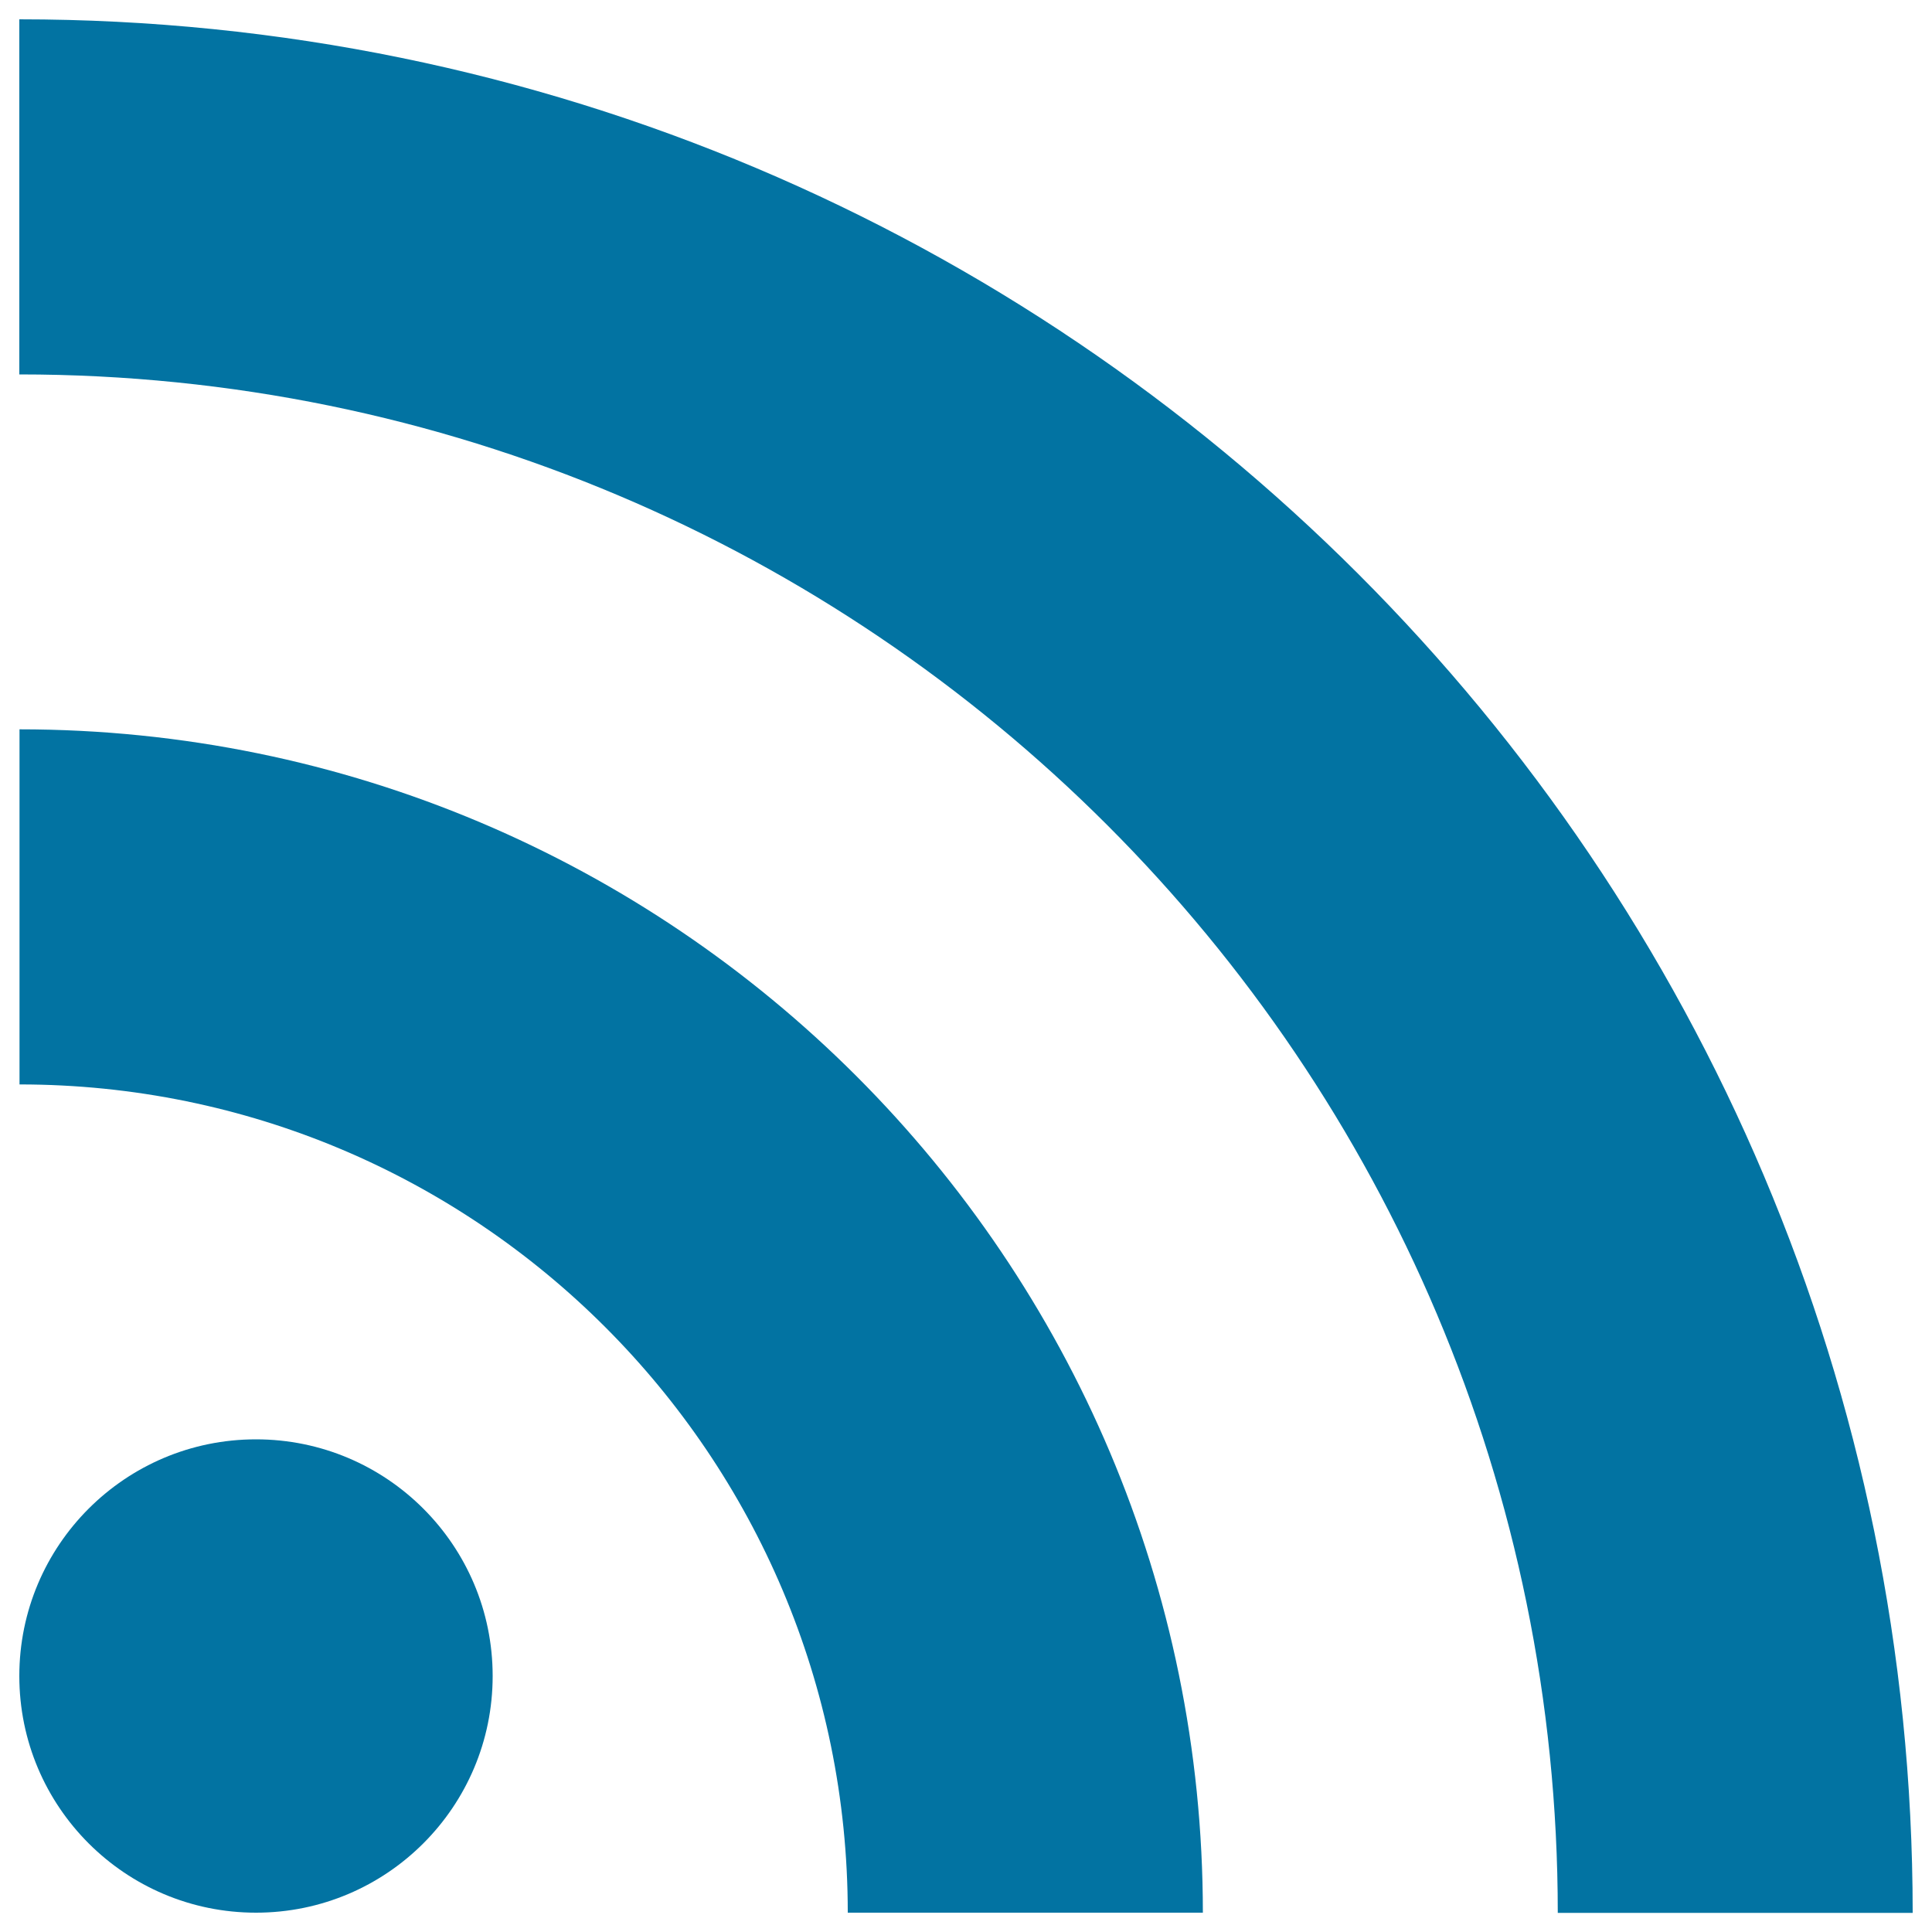 <svg xmlns="http://www.w3.org/2000/svg" viewBox="0 0 1000 1000" style="fill:#0273a2">
<title>RSS Logo SVG icon</title>
<g><circle cx="132.5" cy="867.5" r="122.5"/><path d="M10,10v183.8c439.8,0,796.3,356.5,796.3,796.3H990C990,448.7,551.3,10,10,10z"/><path d="M438.8,990h183.8c0-338.2-274.2-612.5-612.5-612.5v183.8C246.8,561.3,438.8,753.2,438.8,990z"/></g>
</svg>